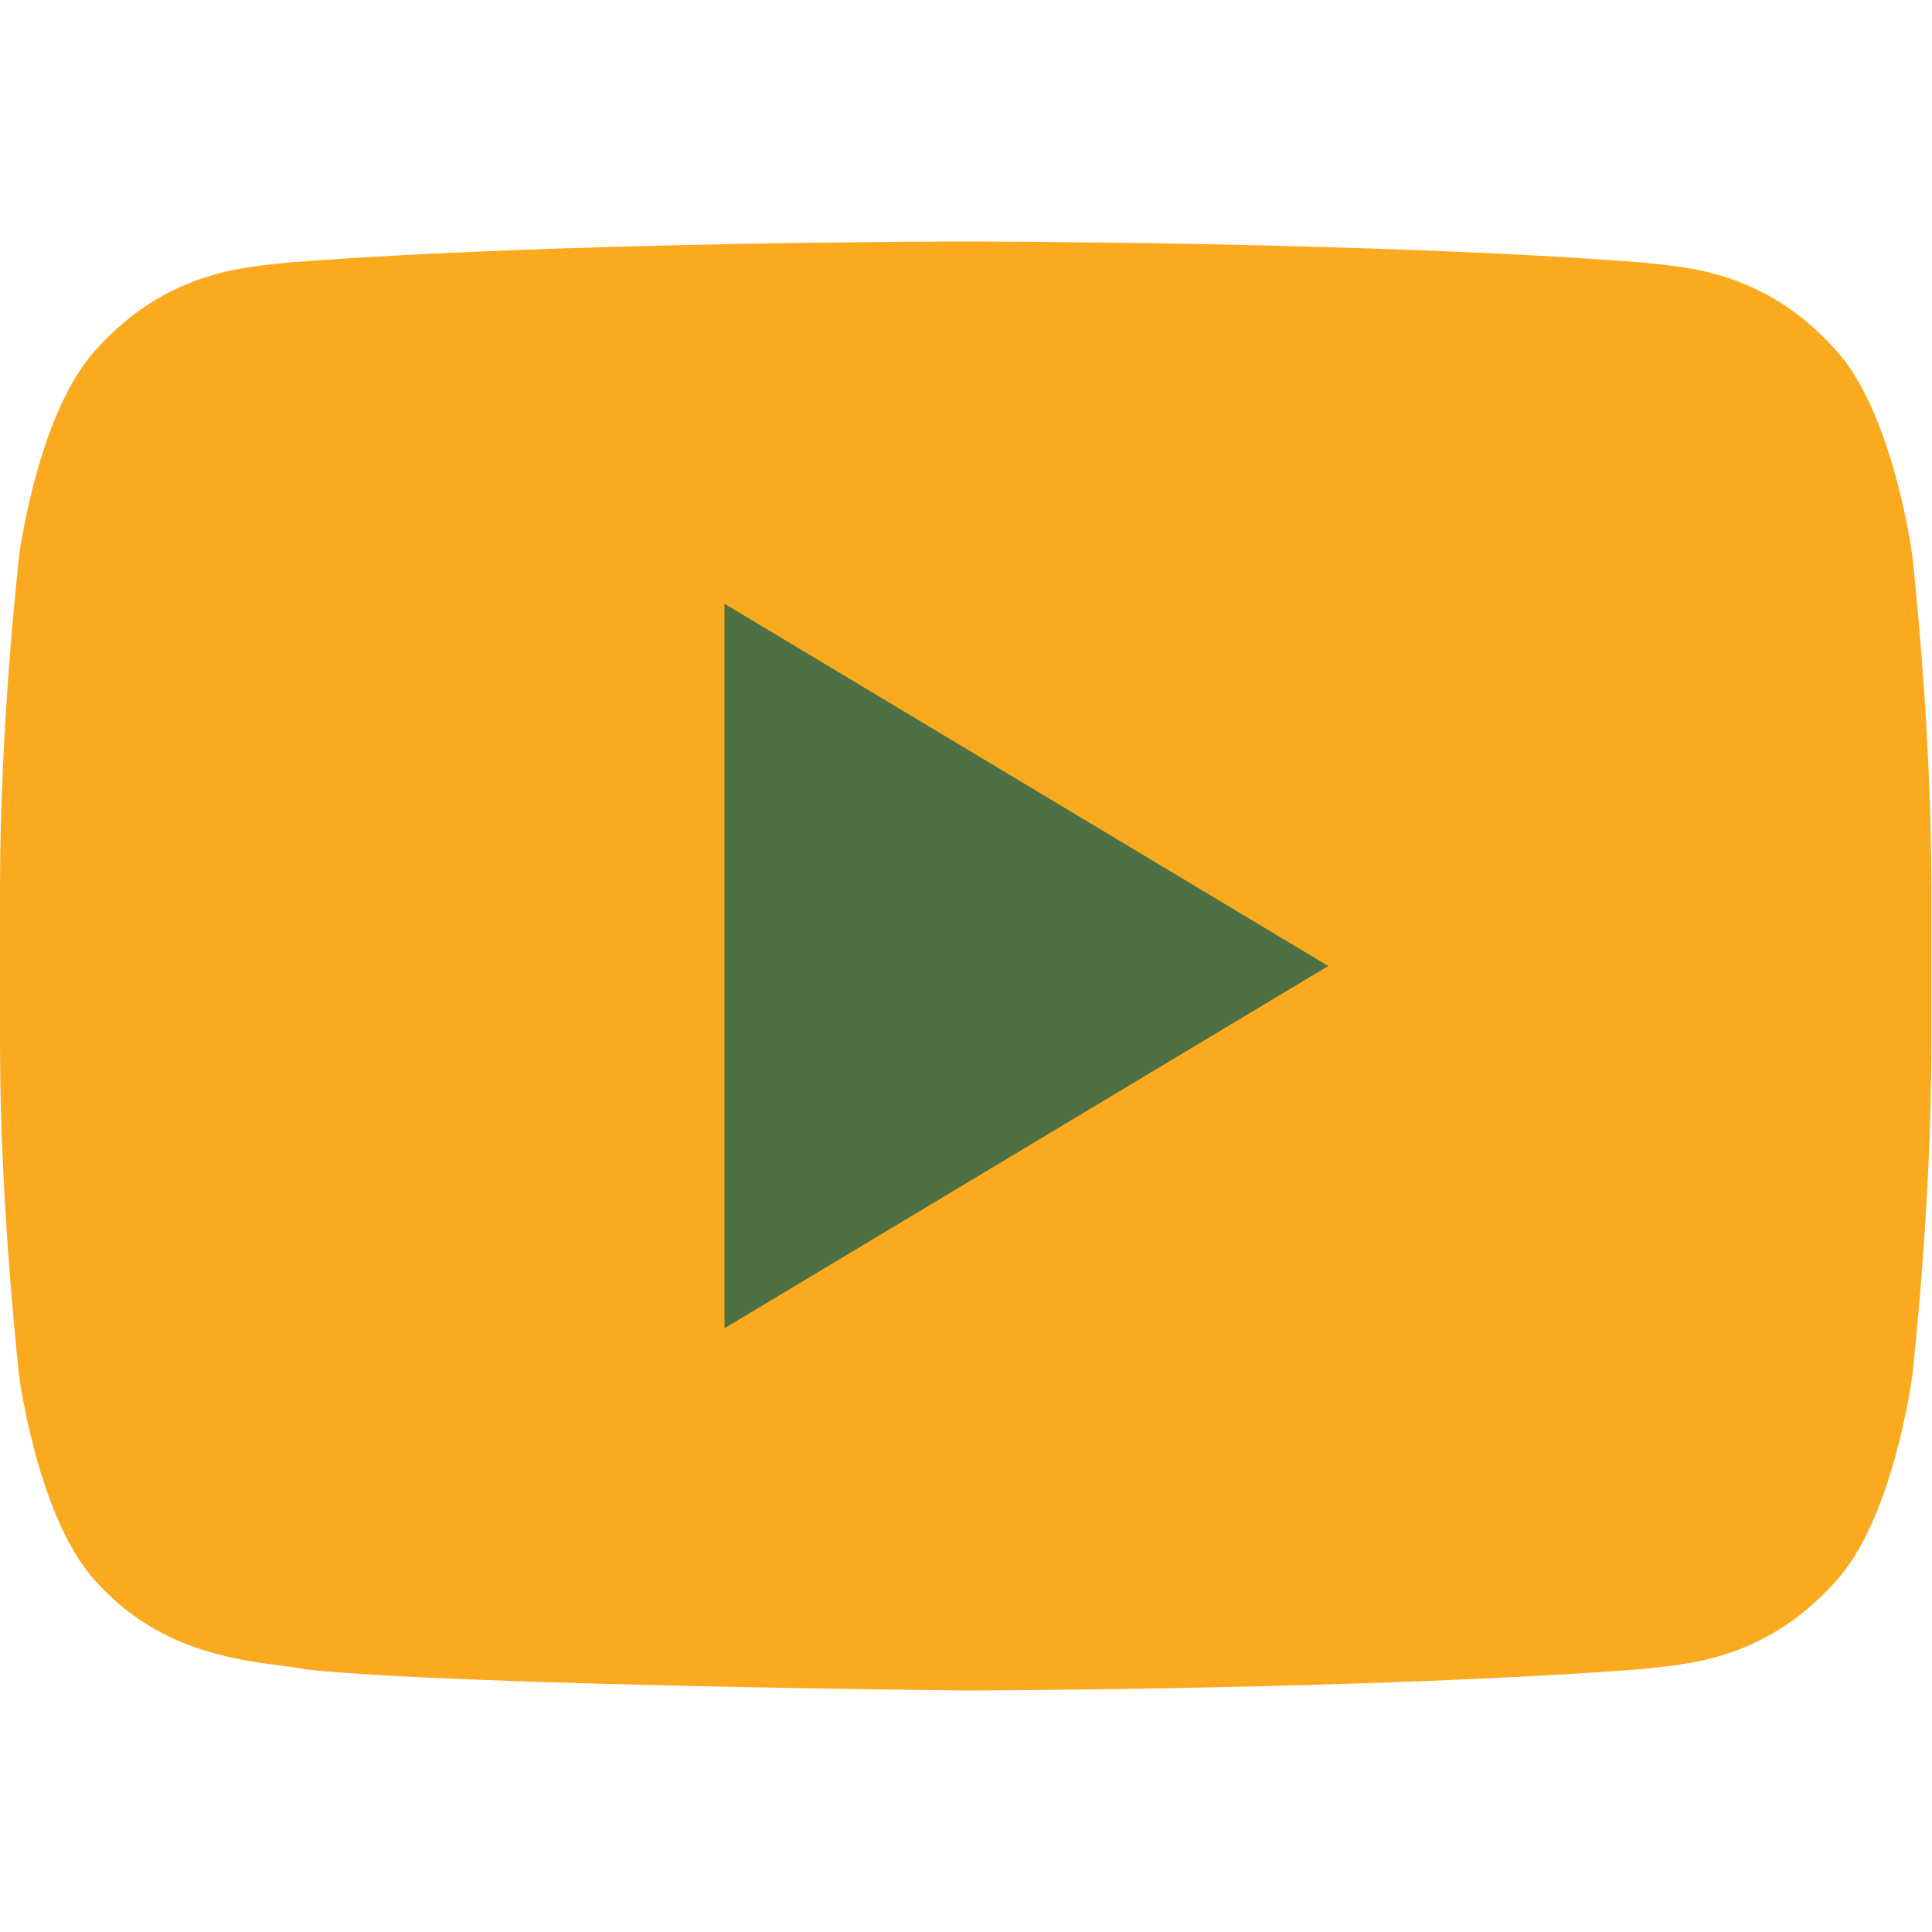 <svg width="125" height="125" viewBox="0 0 125 125" fill="none" xmlns="http://www.w3.org/2000/svg">
<path d="M123.711 35.855C123.711 35.855 122.492 26.664 118.746 22.617C113.992 17.312 108.668 17.281 106.227 16.98C88.738 15.625 62.508 15.625 62.508 15.625H62.449C62.449 15.625 36.219 15.625 18.734 16.98C16.293 17.281 10.973 17.312 6.215 22.617C2.473 26.664 1.25 35.855 1.25 35.855C1.25 35.855 0 46.641 0 57.426V67.535C0 78.328 1.25 89.109 1.25 89.109C1.25 89.109 2.469 98.297 6.215 102.336C10.973 107.641 17.211 107.48 19.992 108.035C29.988 109.059 62.48 109.375 62.48 109.375C62.48 109.375 88.738 109.328 106.227 107.988C108.668 107.676 113.992 107.645 118.746 102.34C122.488 98.301 123.711 89.113 123.711 89.113C123.711 89.113 124.961 78.328 124.961 67.539V57.43C124.961 46.641 123.711 35.855 123.711 35.855Z" fill="#FBAA20"/>
<path d="M46.875 39.062V85.938L85.938 62.5L46.875 39.062Z" fill="#4E7043"/>
</svg>
